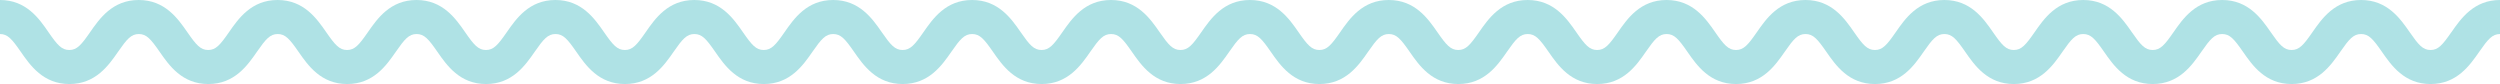 <?xml version="1.0" encoding="UTF-8"?><svg id="Layer_2" xmlns="http://www.w3.org/2000/svg" viewBox="0 0 1102 37.04"><defs><style>.cls-1{fill:#afe2e5;stroke-width:0px;}</style></defs><g id="Layer_1-2"><path class="cls-1" d="M1080.53,14.24c-3.85,5.54-5.75,7.8-9.15,7.8s-5.3-2.26-9.15-7.8c-4.17-6.01-9.89-14.24-21.47-14.24s-17.29,8.23-21.47,14.24c-3.85,5.54-5.75,7.8-9.15,7.8s-5.3-2.26-9.15-7.8c-4.17-6.01-9.89-14.24-21.47-14.24s-17.29,8.23-21.47,14.24c-3.85,5.54-5.75,7.8-9.15,7.8s-5.3-2.26-9.15-7.8c-4.17-6.01-9.89-14.24-21.47-14.24s-17.29,8.23-21.46,14.24c-3.85,5.54-5.75,7.8-9.14,7.8s-5.3-2.26-9.14-7.8c-4.17-6.01-9.89-14.24-21.47-14.24s-17.29,8.23-21.46,14.24c-3.85,5.54-5.75,7.8-9.14,7.8s-5.3-2.26-9.15-7.8c-4.17-6.01-9.89-14.24-21.47-14.24s-17.29,8.23-21.47,14.24c-3.85,5.54-5.75,7.8-9.15,7.8s-5.3-2.26-9.14-7.8c-4.17-6.01-9.89-14.24-21.47-14.24s-17.29,8.23-21.47,14.24c-3.85,5.54-5.75,7.8-9.14,7.8s-5.3-2.26-9.15-7.8c-4.17-6.01-9.89-14.24-21.47-14.24s-17.29,8.23-21.46,14.24c-3.85,5.54-5.75,7.8-9.14,7.8s-5.3-2.26-9.15-7.8c-4.17-6.01-9.89-14.24-21.47-14.24s-17.29,8.23-21.46,14.24c-3.85,5.54-5.75,7.8-9.14,7.8s-5.3-2.26-9.14-7.8c-4.17-6.01-9.89-14.24-21.46-14.24s-17.29,8.23-21.47,14.24c-3.85,5.54-5.75,7.8-9.15,7.8s-5.3-2.26-9.15-7.8c-4.17-6.01-9.89-14.24-21.47-14.24s-17.29,8.23-21.47,14.24c-3.85,5.54-5.75,7.8-9.15,7.8s-5.3-2.26-9.15-7.8c-4.17-6.01-9.89-14.24-21.47-14.24s-17.29,8.23-21.47,14.24c-3.85,5.54-5.75,7.8-9.15,7.8s-5.3-2.26-9.15-7.8c-4.17-6.01-9.89-14.24-21.47-14.24s-17.29,8.23-21.46,14.24c-3.85,5.54-5.75,7.8-9.14,7.8s-5.3-2.26-9.14-7.8c-4.17-6.01-9.89-14.24-21.47-14.24s-17.29,8.23-21.46,14.24c-3.85,5.54-5.75,7.8-9.14,7.8s-5.3-2.26-9.15-7.8c-4.17-6.01-9.89-14.24-21.47-14.24s-17.29,8.23-21.47,14.24c-3.85,5.54-5.75,7.8-9.15,7.8s-5.3-2.26-9.14-7.8c-4.17-6.01-9.89-14.24-21.47-14.24s-17.29,8.23-21.47,14.24c-3.85,5.54-5.75,7.8-9.14,7.8s-5.3-2.26-9.15-7.8c-4.17-6.01-9.89-14.24-21.47-14.24s-17.29,8.23-21.46,14.24c-3.85,5.54-5.75,7.8-9.14,7.8s-5.3-2.26-9.15-7.8c-4.17-6.01-9.89-14.24-21.47-14.24s-17.29,8.23-21.46,14.24c-3.85,5.54-5.75,7.8-9.14,7.8s-5.3-2.26-9.14-7.8C17.29,8.23,11.57,0,0,0v15c3.39,0,5.3,2.26,9.14,7.8,4.17,6.01,9.89,14.24,21.46,14.24s17.29-8.23,21.46-14.24c3.85-5.54,5.75-7.8,9.14-7.8s5.3,2.26,9.15,7.8c4.17,6.01,9.89,14.24,21.47,14.24s17.29-8.23,21.46-14.24c3.85-5.54,5.75-7.8,9.14-7.8s5.3,2.26,9.15,7.8c4.17,6.01,9.89,14.24,21.47,14.24s17.29-8.23,21.46-14.24c3.85-5.54,5.75-7.8,9.14-7.8s5.3,2.26,9.14,7.8c4.17,6.01,9.89,14.24,21.47,14.24s17.29-8.23,21.47-14.24c3.85-5.54,5.75-7.8,9.15-7.8s5.3,2.26,9.15,7.8c4.17,6.01,9.89,14.24,21.47,14.24s17.29-8.23,21.46-14.24c3.85-5.54,5.75-7.8,9.14-7.8s5.3,2.26,9.14,7.8c4.17,6.01,9.89,14.24,21.46,14.24s17.29-8.23,21.46-14.24c3.85-5.54,5.75-7.8,9.14-7.8s5.3,2.26,9.15,7.8c4.17,6.01,9.89,14.24,21.47,14.24s17.29-8.23,21.47-14.24c3.85-5.54,5.75-7.8,9.15-7.8s5.3,2.26,9.15,7.8c4.17,6.01,9.89,14.24,21.47,14.24s17.29-8.23,21.47-14.24c3.85-5.54,5.75-7.8,9.15-7.8s5.3,2.26,9.15,7.8c4.17,6.01,9.89,14.24,21.47,14.24s17.29-8.23,21.47-14.24c3.85-5.54,5.75-7.8,9.15-7.8s5.3,2.26,9.14,7.8c4.17,6.01,9.89,14.24,21.46,14.24s17.29-8.23,21.46-14.24c3.85-5.54,5.75-7.8,9.14-7.8s5.3,2.26,9.15,7.8c4.17,6.01,9.89,14.24,21.47,14.24s17.29-8.23,21.46-14.24c3.85-5.54,5.75-7.8,9.14-7.8s5.3,2.26,9.15,7.8c4.17,6.01,9.89,14.24,21.47,14.24s17.29-8.23,21.46-14.24c3.85-5.54,5.75-7.8,9.14-7.8s5.3,2.26,9.14,7.8c4.17,6.01,9.89,14.24,21.47,14.24s17.29-8.23,21.47-14.24c3.85-5.54,5.75-7.8,9.15-7.8s5.3,2.26,9.15,7.8c4.17,6.01,9.89,14.24,21.47,14.24s17.29-8.23,21.46-14.24c3.85-5.54,5.75-7.8,9.14-7.8s5.3,2.26,9.14,7.8c4.17,6.01,9.89,14.24,21.46,14.24s17.29-8.23,21.46-14.24c3.85-5.54,5.75-7.8,9.14-7.8s5.3,2.26,9.15,7.8c4.17,6.01,9.89,14.24,21.47,14.24s17.29-8.23,21.47-14.24c3.85-5.54,5.75-7.8,9.15-7.8s5.3,2.26,9.15,7.8c4.17,6.01,9.89,14.24,21.47,14.24s17.29-8.23,21.47-14.24c3.85-5.54,5.75-7.8,9.15-7.8s5.3,2.26,9.15,7.8c4.17,6.01,9.89,14.24,21.47,14.24s17.29-8.23,21.47-14.24c3.85-5.54,5.75-7.8,9.15-7.8V0c-11.58,0-17.29,8.23-21.47,14.24Z"/></g></svg>